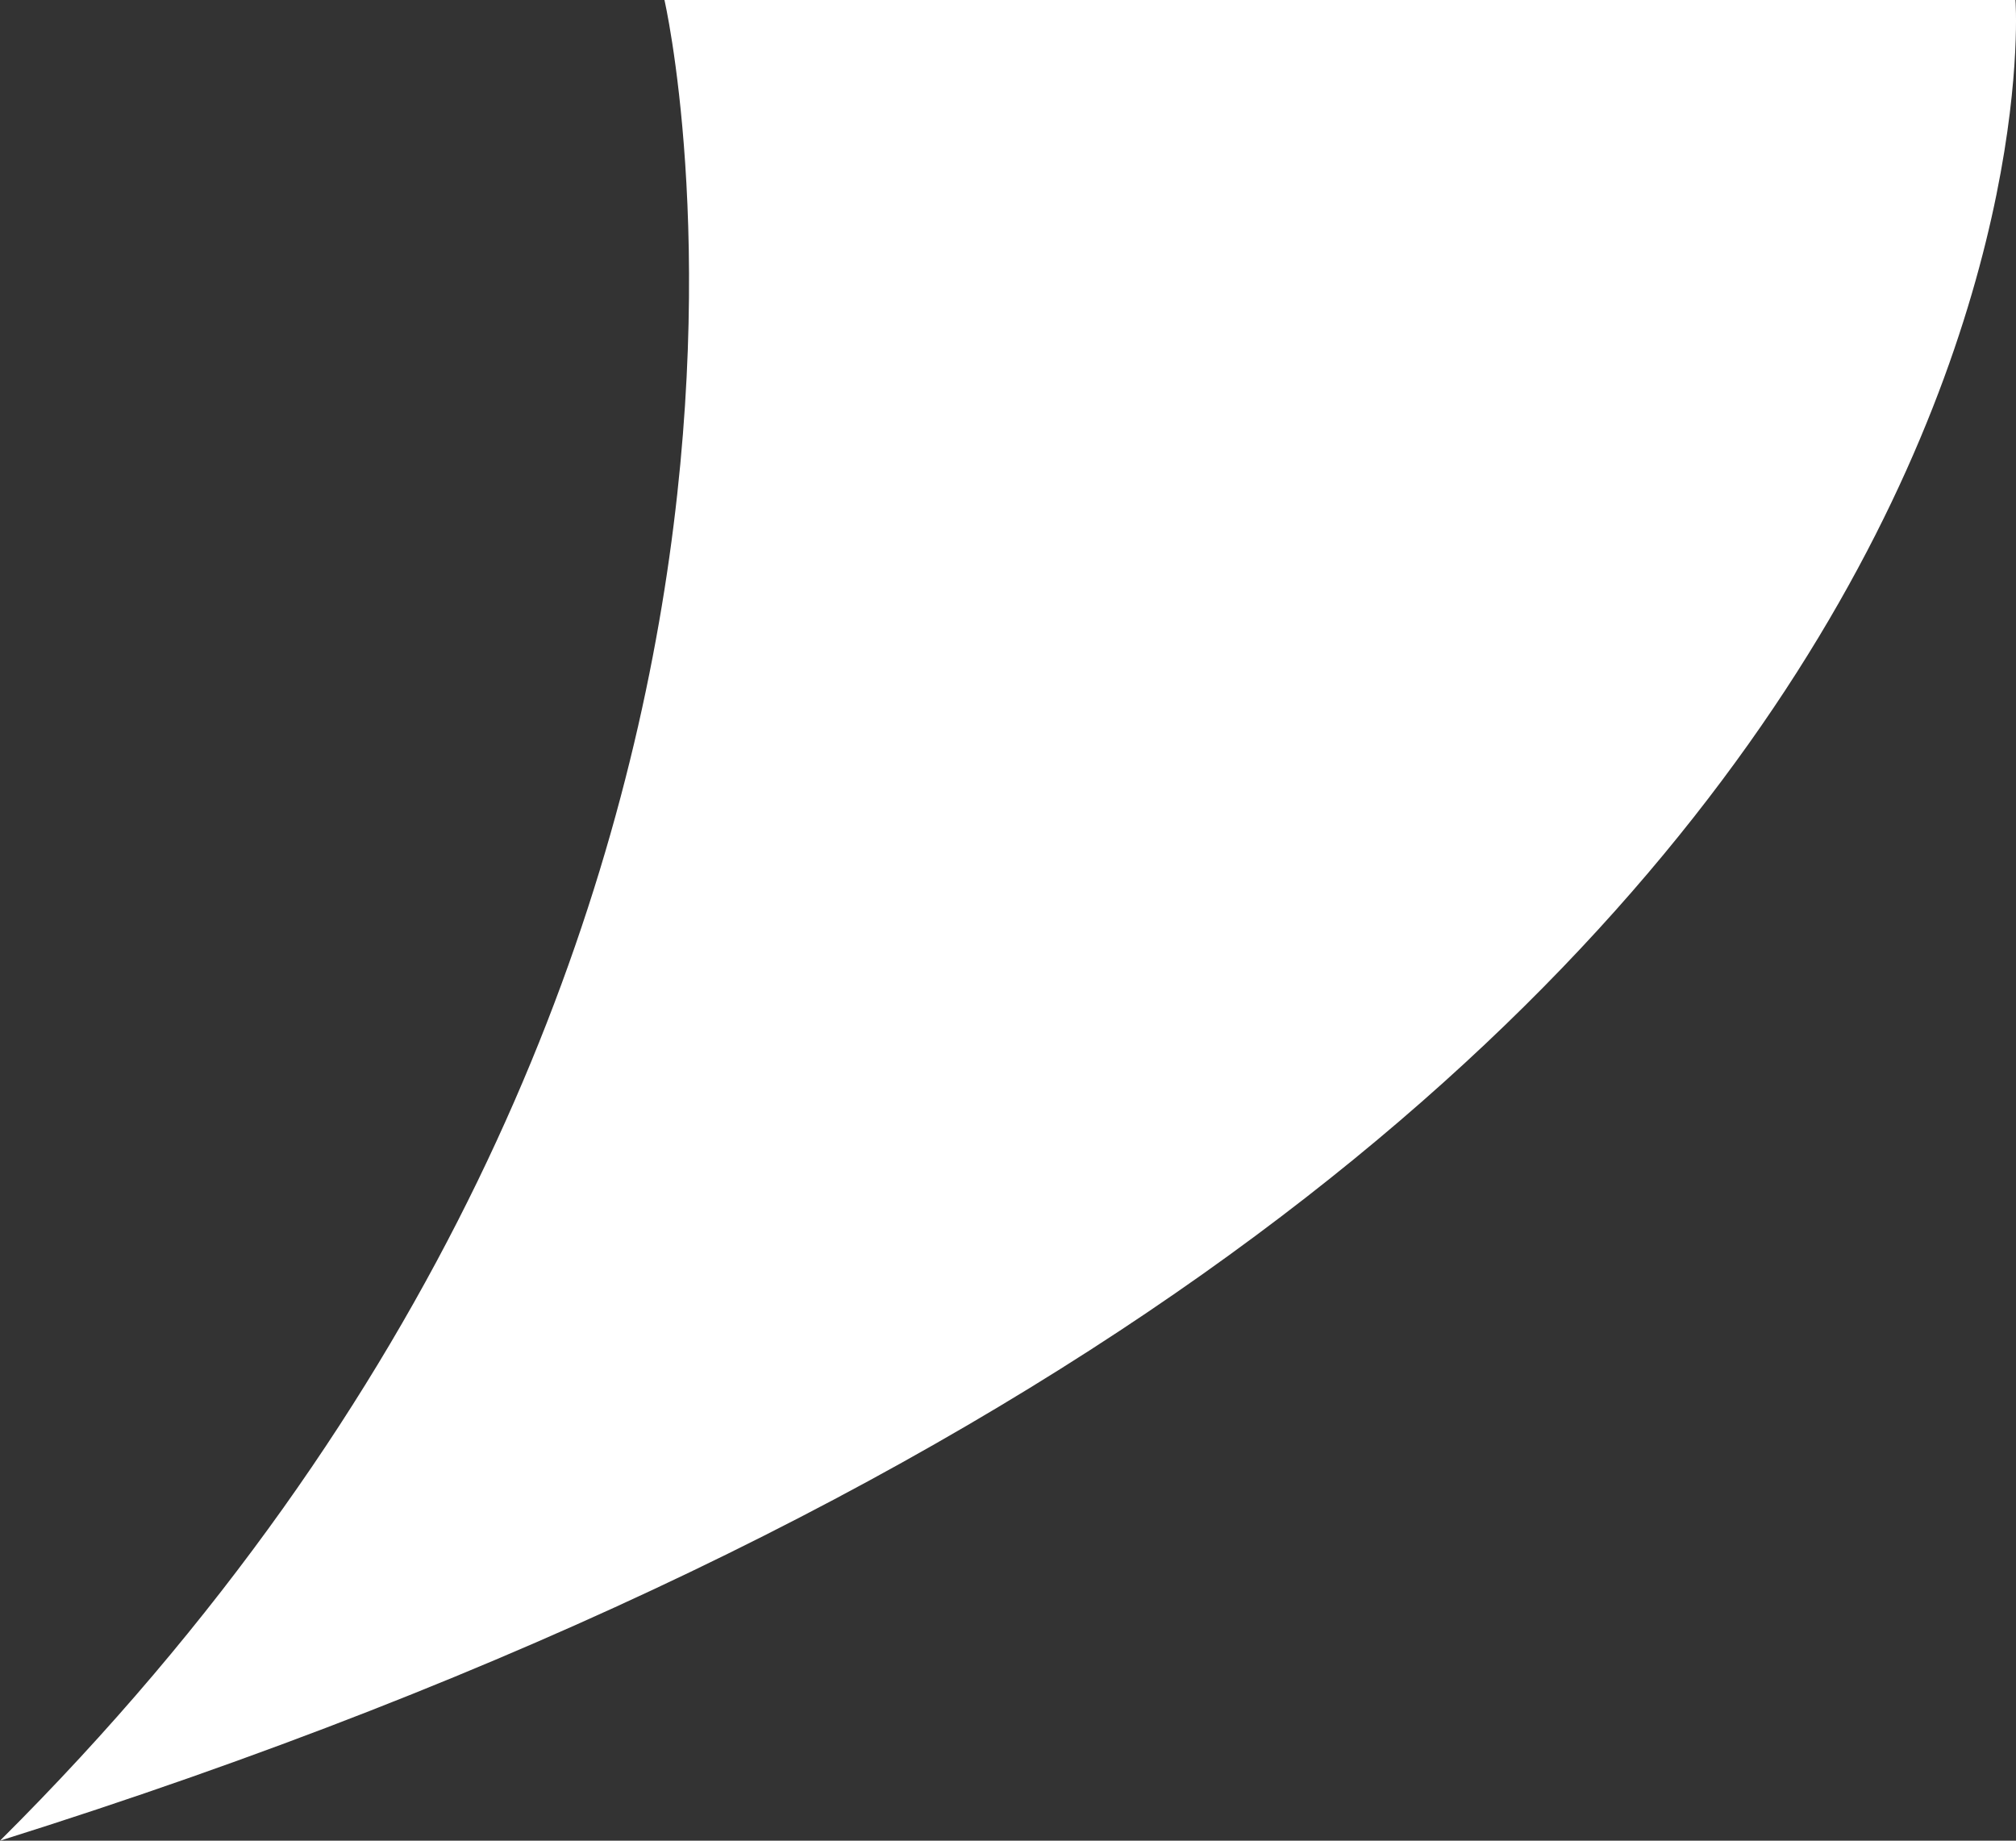 <svg width="46" height="42" viewBox="0 0 46 42" fill="none" xmlns="http://www.w3.org/2000/svg">
	<rect x="0" y="0" width="46" height="42" fill="#333333" stroke="none"/>
	<path d="M0 42C20.214 21.887 15.161 0 15.161 0H45.988C45.988 0 48.009 26.916 0 42Z" fill="white" />
</svg>